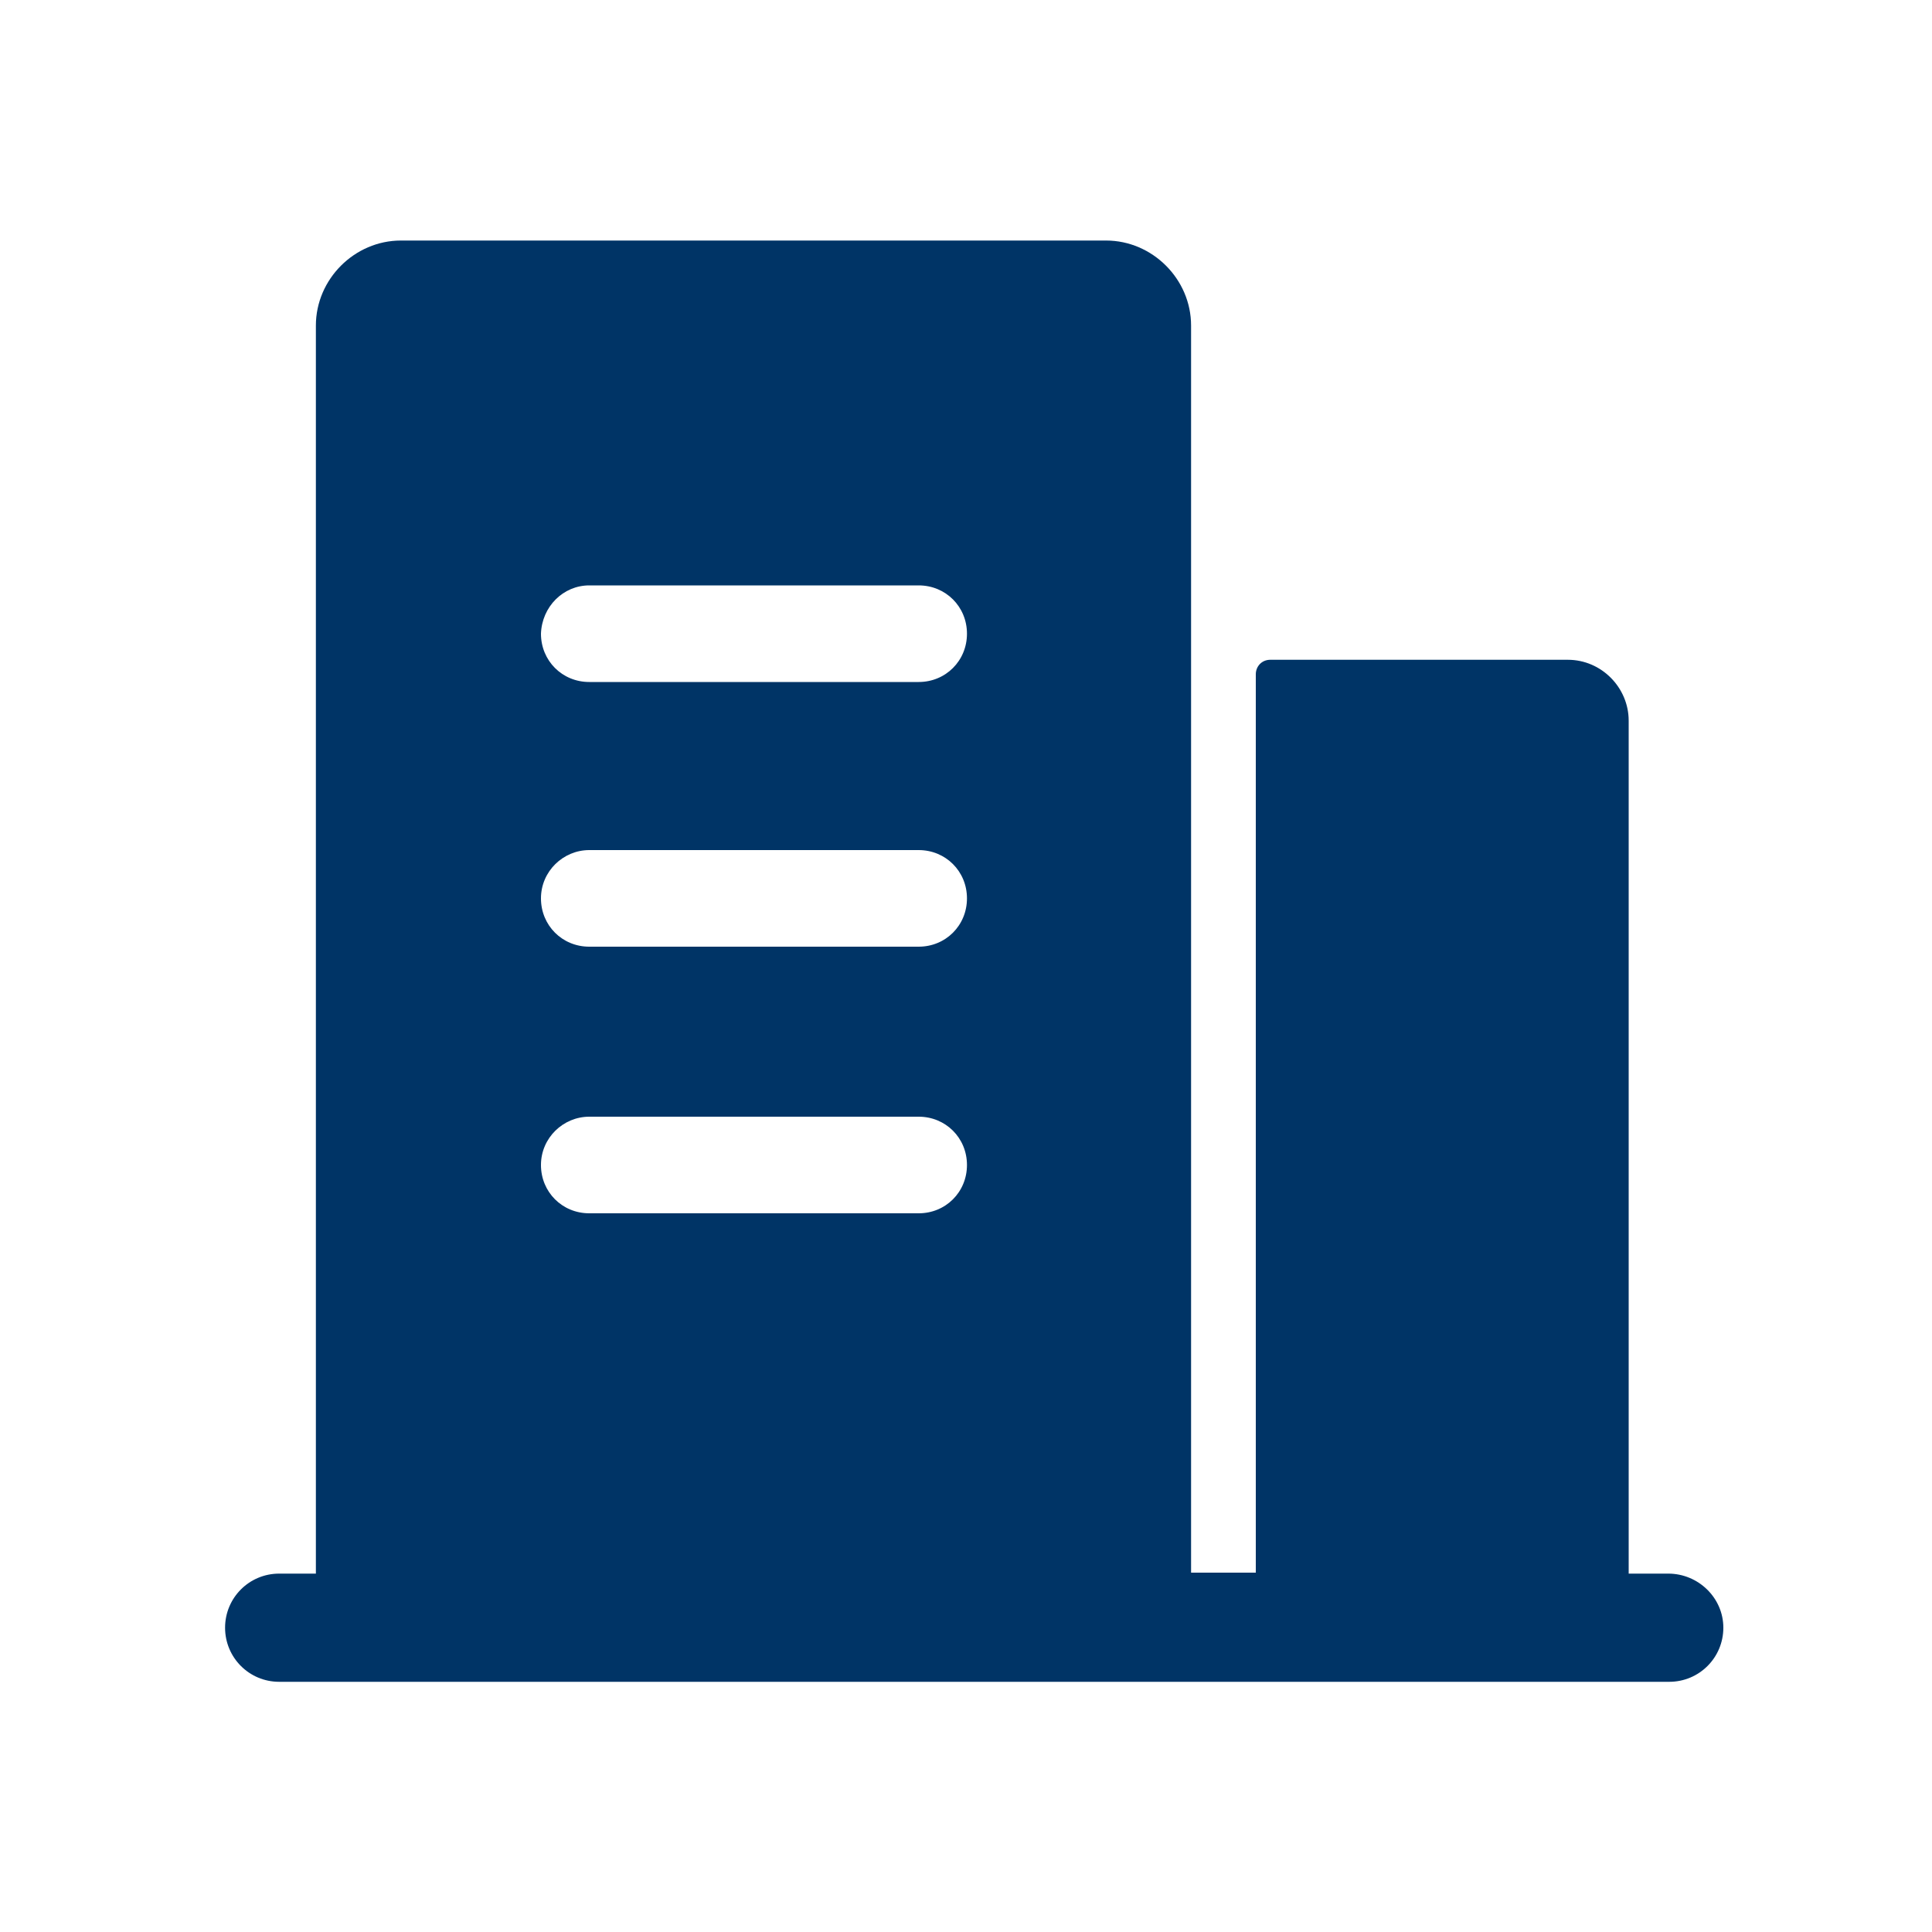<?xml version="1.0" standalone="no"?><!DOCTYPE svg PUBLIC "-//W3C//DTD SVG 1.1//EN" "http://www.w3.org/Graphics/SVG/1.1/DTD/svg11.dtd"><svg t="1743497527376" class="icon" viewBox="0 0 1024 1024" version="1.1" xmlns="http://www.w3.org/2000/svg" p-id="5741" xmlns:xlink="http://www.w3.org/1999/xlink" width="200" height="200"><path d="M884.224 834.048h-20.992V381.952c0-17.408-14.336-32.256-32.256-32.256h-157.696c-4.608 0-7.68 3.584-7.68 7.68v476.16h-34.304V172.544c0-24.576-20.48-45.056-45.056-45.056h-373.76c-24.576 0-45.056 20.48-45.056 45.056v661.504h-19.456c-15.872 0-28.672 12.8-28.672 28.672s12.8 28.672 28.672 28.672h736.768c15.872 0 28.672-12.8 28.672-28.672s-13.312-28.672-29.184-28.672zM312.32 310.272h174.592c14.336 0 25.6 11.264 25.6 25.6s-11.264 25.6-25.6 25.6H312.32c-14.336 0-25.6-11.264-25.6-25.6 0.512-14.336 11.776-25.6 25.6-25.6zM312.32 450.56h174.592c14.336 0 25.6 11.264 25.6 25.6s-11.264 25.6-25.6 25.6H312.32c-14.336 0-25.6-11.264-25.6-25.6s11.776-25.6 25.6-25.6z m0 141.312h174.592c14.336 0 25.6 11.264 25.6 25.6s-11.264 25.6-25.6 25.6H312.32c-14.336 0-25.6-11.264-25.6-25.6s11.776-25.6 25.6-25.6z" fill="#003466" p-id="5742"></path></svg>